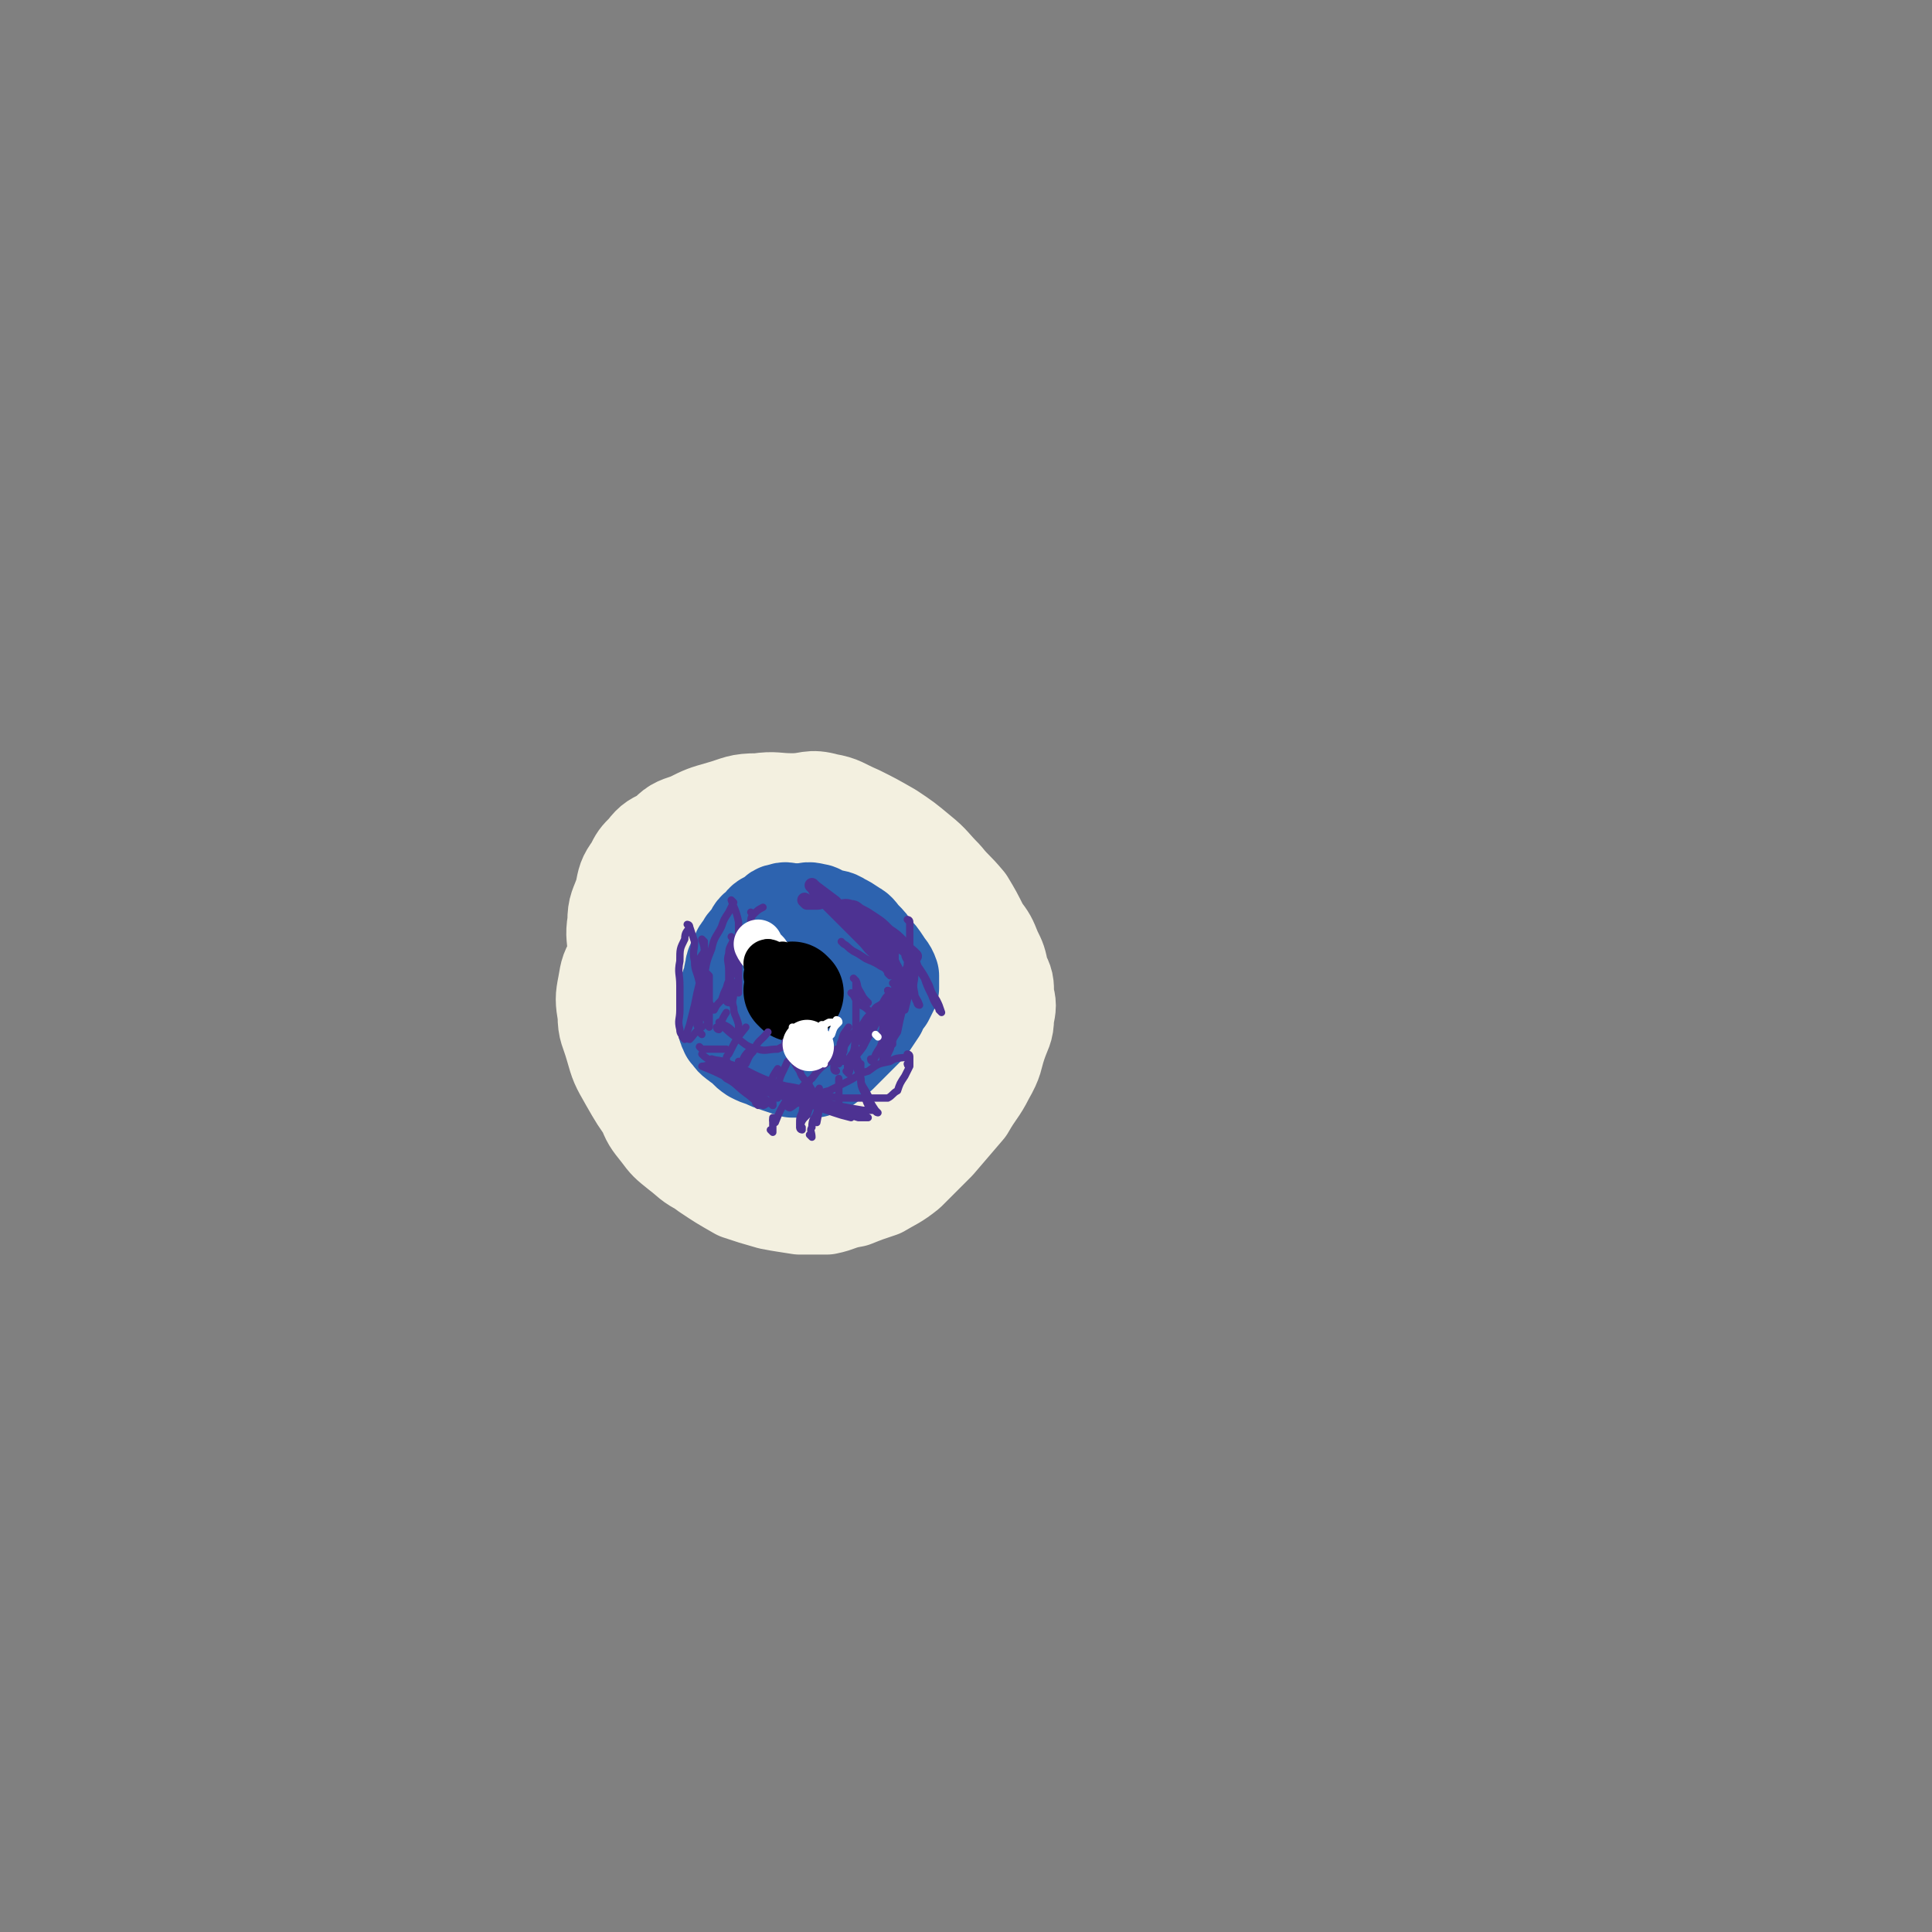 <svg viewBox='0 0 790 790' version='1.1' xmlns='http://www.w3.org/2000/svg' xmlns:xlink='http://www.w3.org/1999/xlink'><rect x="0" y="0" width="790" height="790" fill="#808080" stroke="none"/><g fill='none' stroke='rgb(243,240,224)' stroke-width='40' stroke-linecap='round' stroke-linejoin='round'><path d='M308,335c0,0 -1,-1 -1,-1 0,0 0,0 1,1 0,0 0,0 0,0 -3,0 -3,-1 -5,0 -5,1 -5,2 -8,5 -6,4 -6,4 -11,10 -7,6 -7,6 -13,14 -6,7 -6,7 -11,15 -5,6 -5,6 -8,13 -3,5 -3,5 -4,11 -1,5 -1,6 0,12 0,6 1,6 3,13 2,7 2,7 6,14 4,7 4,7 9,14 5,6 5,6 11,12 5,5 5,6 12,11 6,4 6,4 13,8 6,2 6,2 13,4 5,1 6,1 12,2 5,0 5,0 11,0 5,-1 5,-2 11,-3 5,-2 5,-2 11,-4 5,-3 6,-3 11,-7 6,-6 6,-6 12,-12 6,-7 6,-7 12,-14 4,-7 5,-7 8,-13 4,-7 3,-7 5,-13 2,-6 3,-6 3,-11 1,-5 1,-5 0,-9 0,-5 0,-5 -2,-9 -1,-5 -1,-5 -3,-9 -2,-5 -2,-5 -5,-9 -3,-6 -3,-6 -6,-11 -5,-6 -5,-5 -9,-10 -5,-5 -5,-6 -10,-10 -6,-5 -6,-5 -12,-9 -7,-4 -7,-4 -13,-7 -7,-3 -7,-4 -13,-5 -7,-2 -7,0 -14,0 -7,0 -7,-1 -14,0 -8,0 -8,1 -15,3 -7,2 -7,2 -13,5 -6,2 -6,2 -10,6 -4,2 -5,2 -8,6 -3,3 -3,3 -5,7 -3,4 -3,5 -4,10 -2,6 -3,6 -3,12 -1,6 0,6 0,12 0,6 0,6 0,13 0,7 -1,7 0,14 0,6 1,6 3,13 1,6 1,6 4,13 2,5 2,5 5,11 2,5 2,5 6,10 3,4 3,4 8,8 4,3 4,4 10,7 5,3 5,2 11,5 5,1 5,1 11,3 5,1 5,1 11,2 5,0 5,0 11,0 5,0 5,0 11,0 4,-1 4,-2 9,-3 4,-2 4,-2 8,-4 4,-3 5,-2 9,-5 4,-4 3,-4 7,-8 3,-5 4,-5 7,-10 2,-6 2,-6 5,-11 2,-6 2,-6 5,-11 1,-6 2,-6 2,-11 1,-5 0,-5 0,-10 0,-5 0,-5 0,-9 0,-5 1,-5 0,-9 0,-5 0,-5 -1,-9 -2,-5 -1,-6 -3,-10 -3,-6 -3,-6 -6,-10 -4,-5 -3,-5 -7,-9 -4,-4 -5,-4 -9,-7 -5,-4 -5,-4 -10,-6 -6,-3 -6,-3 -12,-3 -7,-1 -8,-1 -14,0 -8,0 -8,1 -15,3 -7,1 -7,1 -13,4 -6,2 -6,2 -11,5 -5,2 -5,2 -9,6 -4,3 -4,3 -6,7 -3,4 -3,4 -4,9 -2,4 -2,4 -3,9 -2,5 -2,5 -2,10 -1,5 -1,5 0,11 0,6 0,6 2,13 1,6 1,6 3,12 2,5 2,5 5,11 3,5 3,5 7,10 3,4 3,5 8,9 4,3 4,3 10,6 5,2 5,3 11,4 6,1 6,0 13,0 6,0 6,1 13,0 6,-2 7,-3 13,-6 6,-5 6,-5 12,-10 5,-6 5,-6 10,-12 4,-6 3,-7 7,-13 2,-6 2,-6 4,-11 0,-6 0,-6 0,-11 -1,-6 -1,-6 -2,-11 -2,-6 -2,-6 -5,-11 -4,-6 -4,-6 -8,-11 -5,-6 -6,-6 -11,-10 -6,-4 -6,-4 -12,-7 -6,-3 -6,-3 -12,-4 -6,-1 -6,0 -11,0 -5,0 -6,-2 -10,0 -5,1 -5,2 -8,6 -4,3 -4,3 -6,8 -3,4 -3,4 -5,10 -3,5 -3,5 -4,11 -2,5 -2,6 -2,12 -1,6 0,6 0,12 0,6 0,6 0,12 0,6 -1,6 0,12 0,5 1,5 3,10 1,4 1,4 4,9 2,3 2,3 5,7 2,2 2,3 6,5 3,2 3,2 7,3 3,0 3,0 7,0 3,-2 3,-2 7,-4 4,-4 5,-5 9,-9 4,-6 4,-6 8,-12 3,-7 4,-7 7,-13 3,-7 2,-7 5,-14 1,-7 2,-7 3,-13 0,-5 0,-6 0,-10 -1,-5 -1,-6 -3,-10 -3,-5 -3,-5 -7,-8 -4,-4 -5,-4 -9,-6 -5,-3 -5,-3 -10,-4 -5,-2 -5,-2 -9,-2 -5,-1 -5,-1 -9,0 -4,1 -4,1 -7,4 -3,2 -3,3 -5,7 -3,4 -3,4 -4,9 -2,6 -2,6 -2,13 -1,8 -2,8 0,17 1,8 2,8 6,17 3,8 3,8 8,16 4,6 4,6 10,12 4,4 5,4 11,7 4,2 4,2 10,3 3,0 4,1 7,0 3,-2 3,-3 5,-6 2,-5 1,-5 2,-10 0,-7 0,-7 0,-13 -2,-9 -2,-8 -4,-16 -3,-8 -2,-9 -5,-16 -3,-7 -3,-7 -6,-12 -3,-4 -4,-4 -7,-7 -3,-2 -3,-3 -6,-3 -3,-1 -3,-1 -5,0 -3,1 -3,1 -4,4 -3,3 -3,3 -4,7 -3,4 -3,4 -4,10 -2,5 -2,6 -2,12 -1,5 0,5 0,11 0,5 -1,5 0,10 0,3 0,3 2,6 1,2 1,2 4,4 1,0 2,0 4,0 2,-2 3,-2 5,-4 2,-4 2,-4 4,-8 2,-7 2,-7 4,-13 1,-8 1,-8 2,-16 0,-7 0,-7 0,-14 0,-6 0,-6 0,-11 0,-3 0,-3 0,-6 0,0 0,0 0,0 -3,1 -3,1 -5,3 -3,2 -3,2 -4,5 -3,3 -3,3 -4,8 -2,4 -2,4 -2,9 -1,4 0,4 0,9 0,4 -1,4 0,9 0,4 0,4 2,9 1,4 1,4 3,8 1,2 1,3 4,5 1,1 2,1 4,2 0,0 0,0 0,0 1,-2 1,-2 3,-4 1,-3 1,-3 2,-5 0,-4 0,-4 0,-7 -1,-4 -1,-5 -2,-8 -2,-4 -2,-4 -3,-7 -2,-4 -2,-4 -4,-6 -2,-2 -3,-3 -5,-3 -3,-1 -3,0 -5,0 0,0 0,0 0,0 -2,1 -2,1 -4,2 0,0 0,0 0,0 '/></g>
<g fill='none' stroke='rgb(45,99,175)' stroke-width='40' stroke-linecap='round' stroke-linejoin='round'><path d='M308,392c0,0 -1,-1 -1,-1 0,0 0,0 1,1 0,0 0,0 0,0 0,0 -1,-1 -1,-1 0,0 0,0 1,1 0,0 0,0 0,0 0,0 -1,-1 -1,-1 0,0 1,0 1,1 -2,2 -2,2 -3,5 -2,2 -2,2 -3,4 0,0 0,0 0,0 -2,2 -2,2 -3,5 -1,1 0,2 0,4 0,0 0,0 0,0 -1,2 -1,2 -2,4 0,0 0,0 0,0 0,2 -1,2 0,5 0,2 1,2 3,4 1,2 2,2 4,4 2,2 1,2 4,4 2,1 2,1 5,2 2,1 2,1 5,2 3,1 3,1 6,2 2,0 2,0 5,0 2,0 2,0 4,0 0,0 0,0 0,0 0,0 -1,-1 -1,-1 2,-1 3,0 6,-1 2,-2 2,-2 5,-4 3,-3 3,-3 6,-6 3,-3 3,-3 6,-6 2,-3 2,-3 4,-6 1,-3 1,-3 3,-5 1,-2 1,-2 2,-4 0,0 0,0 0,0 0,-3 0,-3 0,-5 -1,-3 -2,-3 -3,-5 -2,-3 -2,-3 -4,-5 -2,-3 -2,-3 -4,-5 -2,-2 -2,-3 -4,-4 -3,-2 -3,-2 -5,-3 -3,-2 -3,-1 -6,-2 -3,-1 -3,-2 -5,-2 -3,-1 -3,0 -5,0 -2,0 -2,0 -4,0 -2,0 -3,-1 -4,0 -3,0 -2,1 -4,2 0,0 0,0 0,0 -3,2 -3,1 -5,4 -3,2 -2,2 -4,5 -2,2 -2,2 -3,4 -2,2 -1,2 -2,4 -1,2 -2,2 -2,5 -1,2 0,2 0,4 -1,2 -2,1 -2,4 -1,1 0,2 0,4 0,0 0,0 0,0 0,2 0,2 0,4 0,2 0,2 0,4 0,0 0,0 0,0 0,2 0,2 0,5 0,0 0,0 0,0 2,2 1,2 4,4 1,1 2,1 4,2 0,0 0,0 0,0 3,1 3,1 6,2 3,0 3,0 6,0 3,-1 3,-1 6,-2 3,-2 3,-2 7,-4 4,-3 4,-3 8,-6 4,-4 4,-4 8,-7 3,-4 3,-4 6,-7 2,-3 2,-3 4,-6 0,-2 0,-2 0,-4 0,0 0,0 0,0 0,-2 0,-2 0,-4 0,0 0,0 0,0 -3,-2 -3,-3 -5,-4 -3,-2 -3,-2 -5,-2 -3,-1 -4,0 -6,0 -4,-1 -3,-2 -6,-2 -3,-1 -3,0 -5,0 -2,0 -2,0 -4,0 0,0 0,0 0,0 -2,1 -2,1 -4,3 0,0 0,0 0,0 -2,2 -2,2 -4,5 -2,2 -2,2 -3,4 0,0 0,0 0,0 -2,2 -2,2 -3,5 -2,2 -2,2 -2,5 -1,2 0,2 0,5 0,2 0,2 0,5 0,2 0,2 0,4 0,2 0,2 0,4 0,2 0,2 0,4 0,0 0,0 0,0 0,2 0,2 0,4 0,0 0,0 0,0 0,0 -1,-1 -1,-1 1,1 2,2 5,3 1,0 2,0 4,0 2,0 2,0 5,0 2,-1 2,-2 4,-3 0,0 0,0 0,0 '/></g>
<g fill='none' stroke='rgb(0,0,0)' stroke-width='40' stroke-linecap='round' stroke-linejoin='round'><path d='M325,406c0,0 -1,-1 -1,-1 0,0 0,0 1,1 0,0 0,0 0,0 0,0 -1,-1 -1,-1 0,0 0,0 1,1 0,0 0,0 0,0 '/></g>
<g fill='none' stroke='rgb(77,50,146)' stroke-width='3' stroke-linecap='round' stroke-linejoin='round'><path d='M317,459c0,0 -1,-1 -1,-1 0,0 0,0 1,1 0,0 0,0 0,0 2,-5 2,-5 5,-10 '/><path d='M332,465c0,0 -1,-1 -1,-1 0,0 0,0 1,1 0,0 0,0 0,0 0,-2 -1,-3 0,-4 0,-4 1,-3 2,-6 1,-4 1,-4 2,-8 '/><path d='M334,459c0,0 -1,-1 -1,-1 0,0 0,0 1,1 0,0 0,0 0,0 0,0 -1,-1 -1,-1 0,0 1,1 1,1 1,-5 1,-6 2,-11 '/><path d='M328,462c0,0 -1,-1 -1,-1 0,0 0,0 1,1 0,0 0,0 0,0 0,0 -1,0 -1,-1 1,-3 1,-3 3,-5 2,-6 2,-6 5,-11 '/><path d='M328,461c0,0 -1,-1 -1,-1 0,0 0,0 1,1 0,0 0,0 0,0 0,0 -1,0 -1,-1 0,-3 0,-3 1,-5 1,-7 1,-7 3,-13 '/><path d='M343,455c0,0 -1,-1 -1,-1 0,0 0,0 1,1 0,0 0,0 0,0 0,-3 0,-3 0,-5 0,-5 0,-5 0,-9 '/><path d='M342,438c0,0 -1,-1 -1,-1 0,0 0,0 1,1 0,0 0,0 0,0 0,0 -1,0 -1,-1 0,-2 0,-2 1,-4 0,-3 1,-3 2,-6 '/><path d='M345,434c0,0 -1,-1 -1,-1 0,0 0,0 1,1 0,0 0,0 0,0 0,0 -1,-1 -1,-1 0,0 1,1 1,1 0,-2 -1,-3 0,-4 0,-3 1,-3 2,-5 '/><path d='M343,430c0,0 -1,-1 -1,-1 0,0 0,0 1,1 0,0 0,0 0,0 0,0 -1,-1 -1,-1 0,0 0,0 1,1 0,0 0,0 0,0 '/><path d='M359,455c0,0 -1,-1 -1,-1 0,0 0,0 1,1 0,0 0,0 0,0 0,0 -1,0 -1,-1 -2,-3 -2,-3 -3,-6 -2,-4 -3,-4 -3,-7 -1,-3 0,-3 0,-6 '/><path d='M344,430c0,0 -1,-1 -1,-1 0,0 0,0 1,1 0,0 0,0 0,0 0,0 -1,-1 -1,-1 0,0 1,1 1,1 0,-2 -1,-3 0,-4 1,-4 1,-3 3,-6 '/><path d='M355,424c0,0 -1,-1 -1,-1 0,0 0,0 1,1 0,0 0,0 0,0 0,0 -1,-1 -1,-1 0,0 0,0 1,1 0,0 0,0 0,0 1,-4 1,-4 3,-8 '/><path d='M356,421c0,0 -1,-1 -1,-1 0,0 0,0 1,1 0,0 0,0 0,0 0,0 -1,-1 -1,-1 0,0 0,0 1,1 0,0 0,0 0,0 1,-2 1,-2 2,-4 '/><path d='M367,421c0,0 -1,-1 -1,-1 0,0 0,0 1,1 0,0 0,0 0,0 0,0 -1,-1 -1,-1 0,0 1,1 1,1 -2,-1 -2,-1 -4,-2 0,0 0,0 0,0 '/><path d='M343,435c0,0 -1,-1 -1,-1 0,0 0,0 1,1 0,0 0,0 0,0 0,0 -1,-1 -1,-1 0,0 0,0 1,1 0,0 0,0 0,0 0,0 -1,-1 -1,-1 0,0 0,0 1,1 '/><path d='M352,437c0,0 -1,-1 -1,-1 0,0 0,0 1,1 0,0 0,0 0,0 0,0 -1,-1 -1,-1 0,0 0,0 1,1 0,0 0,0 0,0 -1,-3 -1,-3 -2,-5 '/><path d='M345,433c0,0 -1,-1 -1,-1 0,0 0,0 1,1 0,0 0,0 0,0 0,0 -1,-1 -1,-1 0,0 0,0 1,1 '/><path d='M352,426c0,0 -1,-1 -1,-1 0,0 0,0 1,1 0,0 0,0 0,0 0,0 -1,-1 -1,-1 0,0 1,1 1,1 0,-2 0,-3 0,-5 '/><path d='M316,463c0,0 -1,-1 -1,-1 0,0 0,0 1,1 0,0 0,0 0,0 0,0 -1,-1 -1,-1 0,0 0,0 1,1 0,0 0,0 0,0 0,-3 0,-3 0,-6 '/><path d='M310,452c0,0 -1,-1 -1,-1 0,0 0,0 1,1 0,0 0,0 0,0 0,0 -1,-1 -1,-1 0,0 1,1 1,1 0,-2 0,-3 0,-5 0,-3 0,-3 0,-6 '/><path d='M303,435c0,0 -1,-1 -1,-1 0,0 0,0 1,1 0,0 0,0 0,0 0,0 -1,-1 -1,-1 0,0 0,1 1,1 1,-2 1,-3 3,-5 '/><path d='M305,435c0,0 -1,-1 -1,-1 0,0 0,0 1,1 0,0 0,0 0,0 0,0 -1,-1 -1,-1 0,0 0,1 1,1 1,-2 1,-3 3,-5 2,-5 3,-4 6,-8 '/><path d='M315,443c0,0 -1,-1 -1,-1 0,0 0,0 1,1 0,0 0,0 0,0 0,0 -1,-1 -1,-1 0,0 0,1 1,1 1,-3 1,-3 3,-6 '/><path d='M318,449c0,0 -1,-1 -1,-1 0,0 0,0 1,1 0,0 0,0 0,0 0,0 -1,-1 -1,-1 0,0 1,1 1,1 0,-2 -1,-3 0,-4 1,-6 2,-6 4,-11 '/><path d='M316,452c0,0 -1,-1 -1,-1 0,0 0,0 1,1 0,0 0,0 0,0 0,0 -1,-1 -1,-1 0,0 1,1 1,1 0,-3 0,-3 0,-6 '/><path d='M298,435c0,0 -1,-1 -1,-1 0,0 0,0 1,1 0,0 0,0 0,0 0,0 -1,0 -1,-1 0,-2 0,-2 1,-3 3,-6 3,-6 7,-11 '/><path d='M294,421c0,0 -1,-1 -1,-1 0,0 0,0 1,1 0,0 0,0 0,0 0,0 -1,-1 -1,-1 0,0 0,1 1,1 1,-3 1,-4 3,-7 '/><path d='M287,423c0,0 -1,-1 -1,-1 0,0 0,0 1,1 0,0 0,0 0,0 0,0 -1,-1 -1,-1 0,0 0,0 1,1 0,0 0,0 0,0 '/><path d='M282,425c0,0 -1,-1 -1,-1 0,0 0,0 1,1 0,0 0,0 0,0 0,0 -1,-1 -1,-1 0,0 0,1 1,1 2,-2 2,-3 5,-5 '/><path d='M287,429c0,0 -1,-1 -1,-1 0,0 0,0 1,1 0,0 0,0 0,0 0,0 -1,-1 -1,-1 0,0 0,0 1,1 0,0 0,0 0,0 5,0 5,0 10,0 '/><path d='M288,432c0,0 -1,-1 -1,-1 0,0 0,0 1,1 0,0 0,0 0,0 0,0 -1,-1 -1,-1 0,0 0,0 1,1 3,2 3,2 6,5 3,2 3,2 6,4 3,2 3,2 6,4 3,2 3,2 6,4 2,1 2,1 4,3 0,0 0,0 0,0 0,0 0,-1 -1,-1 -2,0 -2,1 -3,1 -4,-2 -4,-3 -7,-5 -4,-3 -4,-4 -8,-6 -3,-3 -3,-2 -6,-4 0,0 0,0 0,0 0,0 -1,-1 -1,-1 0,0 0,1 1,1 6,1 6,0 12,2 7,2 7,2 14,6 6,2 6,3 13,6 5,2 5,2 11,4 3,1 3,1 7,2 0,0 0,0 0,0 0,0 0,-1 -1,-1 -3,-1 -3,0 -5,-1 -7,-3 -7,-3 -13,-5 -7,-3 -7,-3 -14,-6 -6,-3 -6,-3 -12,-5 -4,-2 -4,-2 -8,-4 -2,-1 -2,-1 -4,-2 0,0 0,0 0,0 3,1 3,0 7,2 7,2 7,3 14,6 8,3 7,3 16,7 6,2 6,2 13,4 4,1 5,1 10,2 3,0 3,0 6,0 0,0 0,0 0,0 -2,0 -2,0 -4,0 -6,-1 -6,-1 -11,-2 -8,-2 -8,-2 -15,-4 -8,-3 -8,-3 -16,-5 -6,-2 -6,-2 -12,-4 -4,-2 -4,-2 -8,-3 -2,-1 -2,0 -4,0 0,0 0,0 0,0 5,2 5,2 11,5 8,3 8,3 17,6 8,2 8,2 17,4 7,1 7,1 14,3 4,1 4,1 9,3 0,0 0,0 0,0 -2,0 -3,0 -4,0 -7,-2 -6,-3 -12,-5 -8,-3 -8,-4 -15,-6 -8,-3 -8,-3 -15,-5 -6,-2 -6,-2 -11,-3 -4,-1 -4,-2 -7,-2 -2,-1 -2,0 -4,0 0,0 0,0 0,0 4,0 4,-1 9,0 6,1 6,2 12,4 6,2 6,2 13,4 6,1 6,1 12,3 5,1 5,1 10,2 4,0 4,0 8,0 3,0 3,0 7,0 2,0 2,0 5,0 2,-1 2,-2 4,-3 0,0 0,0 0,0 1,-3 1,-3 3,-6 1,-2 1,-2 2,-4 0,0 0,0 0,0 0,0 -1,-1 -1,-1 0,0 0,1 1,1 0,-2 0,-2 0,-4 0,0 0,0 0,0 0,0 -1,-1 -1,-1 0,0 1,0 1,1 -4,1 -5,0 -8,2 -5,1 -5,1 -9,4 -4,1 -4,2 -8,4 -4,2 -4,2 -8,4 -4,1 -4,1 -7,3 -3,1 -3,0 -5,2 -2,0 -2,1 -4,2 0,0 0,0 0,0 0,0 -1,-1 -1,-1 0,0 0,1 1,1 1,-2 1,-3 3,-5 2,-4 2,-4 6,-7 3,-4 3,-4 7,-7 3,-4 3,-5 7,-8 2,-4 3,-3 6,-6 2,-3 2,-4 5,-6 1,-3 2,-2 4,-4 1,-2 1,-2 3,-4 0,0 0,0 0,0 0,0 -1,-1 -1,-1 0,0 0,0 1,1 0,0 0,0 0,0 0,0 -1,-1 -1,-1 0,0 1,0 1,1 -2,2 -2,2 -3,4 -2,2 -3,2 -4,5 -2,2 -2,2 -3,5 -2,2 -2,2 -3,5 -2,2 -1,2 -2,5 -1,2 -2,2 -2,5 -1,1 0,2 0,4 0,0 0,0 0,0 0,0 -1,-1 -1,-1 0,0 0,0 1,1 0,0 0,0 0,0 1,-2 0,-2 2,-4 1,-4 2,-4 4,-7 2,-4 2,-4 4,-7 2,-4 2,-4 4,-7 1,-3 1,-3 3,-5 1,-2 1,-2 3,-4 0,0 0,0 0,0 0,0 -1,-1 -1,-1 0,0 0,0 1,1 0,0 0,0 0,0 0,0 -1,-1 -1,-1 -1,2 -1,3 -1,6 -1,2 -2,2 -2,5 -2,3 -2,3 -2,6 -1,2 0,2 0,5 -1,2 -1,2 -2,4 0,0 0,0 0,0 -1,2 -1,2 -2,4 0,0 0,0 0,0 0,0 -1,-1 -1,-1 0,0 0,1 1,1 1,-3 1,-3 3,-6 1,-3 1,-3 3,-6 1,-2 1,-2 2,-4 1,-2 1,-2 2,-4 0,0 0,0 0,0 0,0 -1,-1 -1,-1 0,0 0,0 1,1 0,0 0,0 0,0 0,0 -1,-1 -1,-1 0,0 0,0 1,1 0,2 0,2 0,4 -1,2 -2,2 -2,5 -1,2 0,2 0,4 0,0 0,0 0,0 0,0 -1,-1 -1,-1 '/><path d='M356,453c0,0 -1,-1 -1,-1 0,0 0,0 1,1 0,0 0,0 0,0 0,0 -1,0 -1,-1 -1,-2 -1,-2 -1,-4 -2,-4 -2,-4 -2,-7 -2,-5 -2,-5 -2,-10 -1,-6 0,-6 0,-11 0,-5 0,-5 0,-9 0,-3 0,-3 0,-6 0,-2 0,-2 0,-4 0,0 0,0 0,0 0,0 -1,-1 -1,-1 0,0 0,0 1,1 0,0 0,0 0,0 1,2 0,2 2,5 1,2 1,2 3,4 0,0 0,0 0,0 '/><path d='M339,454c0,0 -1,-1 -1,-1 0,0 0,0 1,1 0,0 0,0 0,0 0,0 -1,-1 -1,-1 0,0 1,1 1,1 -2,-2 -3,-2 -4,-4 -3,-3 -2,-3 -4,-6 -2,-3 -3,-3 -4,-6 -2,-3 -2,-3 -3,-6 -2,-3 -1,-3 -2,-5 0,0 0,0 0,0 0,0 -1,-1 -1,-1 0,0 0,0 1,1 0,0 0,0 0,0 0,0 -1,-1 -1,-1 0,0 0,0 1,1 0,0 0,0 0,0 -2,1 -2,1 -4,2 -4,0 -5,1 -8,0 -5,-1 -5,-2 -8,-4 -4,-3 -4,-3 -7,-6 0,0 0,0 0,0 0,0 -1,-1 -1,-1 0,0 0,0 1,1 0,0 0,0 0,0 0,0 -1,-1 -1,-1 1,1 3,1 5,3 1,1 1,2 3,4 0,0 0,0 0,0 0,0 -1,-1 -1,-1 0,0 0,0 1,1 0,0 0,0 0,0 0,-3 0,-3 0,-6 -1,-4 -2,-4 -2,-7 -1,-3 0,-3 0,-6 0,-2 0,-2 0,-4 0,0 0,0 0,0 0,0 -1,-1 -1,-1 0,0 0,0 1,1 0,0 0,0 0,0 0,2 0,2 0,4 0,0 0,0 0,0 0,0 -1,-1 -1,-1 -1,1 -1,2 -1,5 0,0 0,0 0,0 0,0 -1,0 -1,-1 0,-2 1,-3 1,-5 0,-4 0,-4 0,-7 0,-4 -1,-4 0,-7 0,-3 1,-3 2,-6 0,0 0,0 0,0 0,0 -1,-1 -1,-1 0,0 0,0 1,1 0,0 0,0 0,0 0,3 0,3 0,6 0,3 0,3 0,7 -1,3 -2,3 -3,7 -1,2 -1,2 -2,5 -2,2 -2,2 -3,4 0,0 0,0 0,0 0,0 -1,-1 -1,-1 0,0 1,1 1,1 -1,-2 -2,-2 -2,-4 -1,-3 0,-3 0,-5 0,-3 0,-3 0,-5 0,0 0,0 0,0 0,0 -1,-1 -1,-1 0,0 0,0 1,1 0,0 0,0 0,0 0,2 0,2 0,4 0,3 0,3 0,6 0,3 0,3 0,6 0,2 0,2 0,5 0,0 0,0 0,0 0,0 -1,-1 -1,-1 0,0 1,1 1,1 -1,-4 -2,-4 -2,-8 -1,-5 0,-5 0,-9 0,-4 0,-4 0,-8 0,-3 0,-3 0,-6 0,-2 0,-2 0,-4 0,0 0,0 0,0 0,0 -1,-1 -1,-1 0,1 1,2 1,5 -1,2 -2,2 -2,5 -1,3 0,4 0,8 -1,4 -1,4 -2,9 -1,4 -1,4 -2,8 -1,3 -1,3 -2,6 0,0 0,0 0,0 0,0 -1,-1 -1,-1 0,0 1,1 1,1 -1,-2 -2,-2 -2,-4 -1,-4 0,-4 0,-8 0,-5 0,-5 0,-10 0,-5 -1,-5 0,-10 0,-5 0,-5 2,-9 0,-3 1,-3 2,-5 0,0 0,0 0,0 0,0 -1,-1 -1,-1 0,0 1,0 1,1 1,3 1,3 2,6 0,4 -1,4 0,8 0,4 1,4 2,9 0,4 0,4 0,8 0,3 0,3 0,6 0,2 0,2 0,4 0,0 0,0 0,0 0,0 -1,0 -1,-1 0,-4 0,-5 1,-9 0,-6 0,-6 2,-11 1,-6 1,-6 3,-11 1,-5 2,-5 4,-9 1,-3 1,-3 3,-6 1,-2 1,-2 2,-4 0,0 0,0 0,0 0,0 -1,-1 -1,-1 1,3 2,4 3,9 0,4 0,4 0,9 0,4 0,4 0,8 0,3 0,3 0,7 0,2 0,2 0,5 0,0 0,0 0,0 0,0 -1,-1 -1,-1 0,0 1,1 1,1 0,-3 0,-4 0,-7 0,-4 0,-4 0,-7 0,-3 0,-3 0,-5 0,0 0,0 0,0 0,0 -1,-1 -1,-1 0,0 0,0 1,1 0,0 0,0 0,0 0,0 -1,-1 -1,-1 1,0 2,0 5,1 0,0 0,0 0,0 0,0 -1,0 -1,-1 1,-2 2,-2 3,-4 0,-2 0,-2 0,-4 0,0 0,0 0,0 0,0 -1,0 -1,-1 0,-1 0,-2 1,-3 0,0 0,0 0,0 0,0 -1,-1 -1,-1 0,0 0,0 1,1 0,0 0,0 0,0 2,-2 2,-2 4,-3 '/><path d='M368,401c0,0 -1,-1 -1,-1 0,0 0,0 1,1 0,0 0,0 0,0 0,0 -1,-1 -1,-1 0,0 0,1 1,1 0,-2 0,-3 0,-4 -1,-3 -1,-2 -2,-4 0,0 0,0 0,0 0,-2 0,-2 0,-4 0,0 0,0 0,0 0,0 -1,-1 -1,-1 0,0 0,0 1,1 0,0 0,0 0,0 0,2 0,2 0,5 0,2 0,2 0,5 0,2 0,2 0,4 0,0 0,0 0,0 0,0 -1,-1 -1,-1 0,0 1,1 1,1 0,-3 0,-3 0,-6 -1,-4 -2,-4 -2,-7 -1,-3 0,-4 0,-6 -1,-3 -1,-2 -2,-4 0,0 0,0 0,0 0,0 -1,-1 -1,-1 0,0 1,0 1,1 0,2 0,2 0,5 0,2 0,2 0,5 0,2 -1,2 0,5 0,2 1,2 2,4 0,0 0,0 0,0 0,0 -1,-1 -1,-1 0,0 1,1 1,1 0,-2 0,-3 0,-5 0,-3 0,-3 0,-6 0,-2 0,-2 0,-4 0,0 0,0 0,0 0,0 -1,-1 -1,-1 0,0 0,0 1,1 0,0 0,0 0,0 0,3 0,3 0,6 0,2 0,2 0,5 0,2 0,2 0,4 0,0 0,0 0,0 0,0 -1,-1 -1,-1 0,0 1,1 1,1 0,-2 0,-3 0,-5 0,-2 0,-2 0,-4 0,-2 0,-2 0,-4 0,0 0,0 0,0 0,0 -1,-1 -1,-1 0,0 1,0 1,1 0,2 0,2 0,5 '/><path d='M365,397c0,0 -1,-1 -1,-1 0,0 0,0 1,1 0,0 0,0 0,0 0,0 -1,-1 -1,-1 0,0 0,0 1,1 0,0 0,0 0,0 0,0 -1,-1 -1,-1 0,0 0,0 1,1 0,0 0,0 0,0 0,0 -1,-1 -1,-1 0,0 0,0 1,1 1,3 1,3 3,6 1,3 1,3 2,6 0,2 0,2 0,4 0,0 0,0 0,0 0,0 -1,-1 -1,-1 0,0 0,1 1,1 1,-4 1,-4 2,-8 0,-5 0,-5 0,-9 0,-5 0,-5 0,-9 0,-3 0,-3 0,-6 0,-2 0,-2 0,-4 0,0 0,0 0,0 0,0 -1,-1 -1,-1 0,0 1,0 1,1 0,4 0,4 0,8 0,3 -1,3 0,7 0,3 1,3 2,7 0,3 -1,3 0,7 0,2 1,2 2,5 0,0 0,0 0,0 0,0 -1,-1 -1,-1 0,0 0,0 1,1 0,0 0,0 0,0 0,0 -1,0 -1,-1 -1,-2 -1,-2 -1,-4 -1,-3 -1,-3 -2,-5 0,0 0,0 0,0 0,0 -1,-1 -1,-1 0,0 0,0 1,1 0,0 0,0 0,0 0,0 -1,-1 -1,-1 0,0 0,0 1,1 0,2 0,2 0,4 0,0 0,0 0,0 0,0 -1,-1 -1,-1 0,0 0,0 1,1 0,0 0,0 0,0 0,-3 0,-3 0,-5 0,-3 0,-3 0,-5 -1,-3 -2,-3 -2,-5 -1,-2 0,-2 0,-4 0,0 0,0 0,0 0,0 -1,-1 -1,-1 1,1 1,2 3,5 1,3 2,3 4,6 2,3 2,3 4,7 1,3 1,3 3,6 1,2 1,2 2,5 0,0 0,0 0,0 0,0 -1,-1 -1,-1 0,0 1,1 1,1 -2,-3 -3,-4 -4,-7 -2,-4 -2,-4 -3,-7 -2,-3 -2,-3 -3,-6 -1,-2 -1,-2 -2,-4 0,0 0,0 0,0 0,0 -1,-1 -1,-1 0,0 1,0 1,1 -1,2 -2,2 -2,5 -2,4 -2,4 -2,9 -1,4 0,4 0,9 -1,4 -1,4 -2,9 -2,3 -2,3 -3,7 -1,2 -1,2 -2,5 0,0 0,0 0,0 0,0 -1,0 -1,-1 0,-2 0,-2 1,-4 0,-4 -1,-4 0,-7 0,-4 0,-4 2,-8 0,-4 0,-4 2,-7 0,-3 1,-3 2,-5 0,0 0,0 0,0 0,0 -1,-1 -1,-1 0,0 0,0 1,1 0,0 0,0 0,0 0,0 -1,-1 -1,-1 0,3 1,4 1,8 -1,4 -1,4 -2,8 -1,3 -1,3 -2,7 -1,2 -1,2 -2,5 0,0 0,0 0,0 0,0 -1,-1 -1,-1 0,0 0,0 1,1 0,0 0,0 0,0 0,-4 0,-4 0,-7 0,-4 -1,-4 0,-7 0,-3 1,-3 2,-5 0,-2 0,-2 0,-4 0,0 0,0 0,0 0,0 -1,-1 -1,-1 0,0 0,0 1,1 0,0 0,0 0,0 -1,2 -1,2 -2,4 0,0 0,0 0,0 -1,2 -1,2 -2,4 0,0 0,0 0,0 0,0 -1,-1 -1,-1 0,0 1,1 1,1 -2,0 -2,0 -4,0 0,0 0,0 0,0 -2,-2 -2,-2 -4,-3 0,0 0,0 0,0 -2,-2 -2,-2 -3,-4 0,0 0,0 0,0 0,0 -1,-1 -1,-1 0,0 0,0 1,1 0,0 0,0 0,0 0,0 -1,-1 -1,-1 0,0 0,0 1,1 0,0 0,0 0,0 0,0 -1,-1 -1,-1 0,0 0,0 1,1 0,0 0,0 0,0 0,0 -1,-1 -1,-1 0,0 0,0 1,1 0,0 0,0 0,0 0,0 -1,-1 -1,-1 '/><path d='M369,400c0,0 -1,-1 -1,-1 0,0 0,0 1,1 0,0 0,0 0,0 0,0 0,-1 -1,-1 -2,-1 -2,-1 -3,-1 -3,-2 -3,-2 -5,-3 -3,-2 -4,-2 -6,-3 -3,-2 -3,-2 -5,-3 -3,-2 -2,-2 -4,-3 0,0 0,0 0,0 0,0 -1,-1 -1,-1 0,0 0,0 1,1 0,0 0,0 0,0 '/></g>
<g fill='none' stroke='rgb(255,255,255)' stroke-width='3' stroke-linecap='round' stroke-linejoin='round'><path d='M337,420c0,0 -1,-1 -1,-1 0,0 0,0 1,1 0,0 0,0 0,0 0,0 -1,-1 -1,-1 0,0 1,0 1,1 0,2 0,2 0,5 0,5 0,5 0,10 '/><path d='M359,424c0,0 -1,-1 -1,-1 0,0 0,0 1,1 0,0 0,0 0,0 0,0 -1,-1 -1,-1 0,0 0,0 1,1 '/><path d='M325,421c0,0 -1,-1 -1,-1 0,0 0,0 1,1 0,0 0,0 0,0 0,0 -1,-1 -1,-1 0,0 0,0 1,1 0,0 0,0 0,0 '/><path d='M325,434c0,0 -1,-1 -1,-1 0,0 0,0 1,1 0,0 0,0 0,0 0,0 -1,-1 -1,-1 0,0 0,0 1,1 0,0 0,0 0,0 1,-2 1,-2 2,-4 1,-3 1,-3 3,-5 2,-3 2,-2 5,-4 2,-2 2,-2 4,-3 0,0 0,0 0,0 2,0 2,0 4,0 0,0 0,0 0,0 0,0 -1,-1 -1,-1 0,0 1,0 1,1 -2,2 -2,2 -3,5 -2,2 -2,2 -4,4 -2,1 -2,1 -4,3 -2,1 -2,1 -4,2 0,0 0,0 0,0 0,0 -1,-1 -1,-1 0,0 1,1 1,1 0,-2 0,-3 0,-5 '/></g>
<g fill='none' stroke='rgb(255,255,255)' stroke-width='20' stroke-linecap='round' stroke-linejoin='round'><path d='M331,428c0,0 -1,-1 -1,-1 0,0 0,0 1,1 0,0 0,0 0,0 0,0 -1,-1 -1,-1 0,0 0,0 1,1 0,0 0,0 0,0 0,0 -1,-1 -1,-1 0,0 0,0 1,1 0,0 0,0 0,0 0,0 -1,-1 -1,-1 0,0 0,0 1,1 0,0 0,0 0,0 '/><path d='M316,394c0,0 -1,-1 -1,-1 0,0 0,0 1,1 0,0 0,0 0,0 0,0 -1,-1 -1,-1 0,0 0,0 1,1 0,0 0,0 0,0 0,0 -1,-1 -1,-1 0,0 0,0 1,1 0,0 0,0 0,0 0,0 -1,-1 -1,-1 0,0 0,0 1,1 0,0 0,0 0,0 0,0 -1,-1 -1,-1 0,0 0,0 1,1 0,0 0,0 0,0 0,0 -1,-1 -1,-1 0,0 0,0 1,1 0,0 0,0 0,0 0,0 -1,-1 -1,-1 0,0 1,1 1,1 -1,-2 -2,-2 -3,-4 0,0 0,0 0,0 -2,-2 -2,-2 -3,-4 0,0 0,0 0,0 '/></g>
<g fill='none' stroke='rgb(0,0,0)' stroke-width='20' stroke-linecap='round' stroke-linejoin='round'><path d='M316,402c0,0 -1,-1 -1,-1 0,0 0,0 1,1 0,0 0,0 0,0 0,0 -1,-1 -1,-1 0,0 0,0 1,1 0,0 0,0 0,0 '/><path d='M316,404c0,0 -1,-1 -1,-1 0,0 0,0 1,1 0,0 0,0 0,0 0,0 -1,-1 -1,-1 0,0 0,0 1,1 0,0 0,0 0,0 0,0 -1,-1 -1,-1 0,0 0,0 1,1 '/><path d='M315,400c0,0 -1,-1 -1,-1 0,0 0,0 1,1 0,0 0,0 0,0 0,0 -1,-1 -1,-1 0,0 0,0 1,1 0,0 0,0 0,0 0,0 -1,-1 -1,-1 0,0 0,0 1,1 0,0 0,0 0,0 '/><path d='M315,395c0,0 -1,-1 -1,-1 0,0 0,0 1,1 0,0 0,0 0,0 0,0 -1,-1 -1,-1 0,0 0,0 1,1 0,0 0,0 0,0 0,0 -1,-1 -1,-1 0,0 0,0 1,1 '/><path d='M321,400c0,0 -1,-1 -1,-1 0,0 0,0 1,1 0,0 0,0 0,0 0,0 -1,-1 -1,-1 0,0 0,0 1,1 0,0 0,0 0,0 2,0 2,0 4,0 2,0 2,0 4,0 '/><path d='M320,404c0,0 -1,-1 -1,-1 0,0 0,0 1,1 0,0 0,0 0,0 0,0 -1,-1 -1,-1 0,0 0,0 1,1 0,0 0,0 0,0 0,0 -1,-1 -1,-1 0,0 0,0 1,1 0,0 0,0 0,0 0,0 0,0 -1,-1 -1,-2 -1,-2 -2,-3 0,0 0,0 0,0 '/><path d='M318,404c0,0 -1,-1 -1,-1 0,0 0,0 1,1 0,0 0,0 0,0 0,0 -1,-1 -1,-1 0,0 0,0 1,1 0,0 0,0 0,0 0,0 -1,-1 -1,-1 '/><path d='M319,400c0,0 -1,-1 -1,-1 0,0 0,0 1,1 0,0 0,0 0,0 0,0 -1,-1 -1,-1 0,0 0,0 1,1 0,0 0,0 0,0 0,0 -1,-1 -1,-1 0,0 0,1 1,1 2,-1 2,-2 4,-3 '/><path d='M316,397c0,0 -1,-1 -1,-1 0,0 0,0 1,1 0,0 0,0 0,0 0,0 -1,-1 -1,-1 0,0 0,0 1,1 0,0 0,0 0,0 0,0 -1,-1 -1,-1 0,0 0,0 1,1 0,0 0,0 0,0 0,0 -1,-1 -1,-1 '/></g>
<g fill='none' stroke='rgb(0,0,0)' stroke-width='12' stroke-linecap='round' stroke-linejoin='round'><path d='M315,391c0,0 -1,-1 -1,-1 0,0 0,0 1,1 0,0 0,0 0,0 0,0 -1,-1 -1,-1 0,0 0,0 1,1 0,0 0,0 0,0 0,0 -1,-1 -1,-1 0,0 0,0 1,1 '/><path d='M321,392c0,0 -1,-1 -1,-1 0,0 0,0 1,1 0,0 0,0 0,0 0,0 -1,-1 -1,-1 0,0 0,0 1,1 '/></g>
<g fill='none' stroke='rgb(77,50,146)' stroke-width='6' stroke-linecap='round' stroke-linejoin='round'><path d='M364,394c0,0 -1,-1 -1,-1 0,0 0,0 1,1 0,0 0,0 0,0 0,0 -1,-1 -1,-1 0,0 0,0 1,1 0,0 0,0 0,0 0,0 -1,-1 -1,-1 0,0 0,0 1,1 0,0 0,0 0,0 0,0 -1,-1 -1,-1 0,0 0,0 1,1 0,0 0,0 0,0 0,0 -1,-1 -1,-1 0,0 0,0 1,1 0,0 0,0 0,0 0,0 0,0 -1,-1 -2,-2 -2,-1 -4,-3 -4,-3 -3,-3 -6,-6 -3,-3 -3,-3 -6,-6 -3,-3 -3,-3 -6,-6 -3,-3 -3,-3 -5,-5 -2,-2 -2,-2 -3,-4 0,0 0,0 0,0 0,0 -1,-1 -1,-1 0,0 0,0 1,1 0,0 0,0 0,0 4,3 4,3 8,6 3,3 3,3 7,6 3,2 3,3 6,6 2,2 2,2 5,5 2,2 2,2 4,4 0,0 0,0 0,0 1,2 1,2 2,4 0,0 0,0 0,0 0,0 -1,-1 -1,-1 0,0 1,1 1,1 -2,-3 -2,-3 -4,-6 -2,-3 -2,-3 -4,-6 -2,-2 -2,-2 -3,-4 -2,-2 -1,-2 -2,-4 0,0 0,0 0,0 0,0 -1,-1 -1,-1 0,0 0,0 1,1 3,2 3,2 7,5 3,2 3,2 6,5 2,2 2,2 5,4 2,1 2,1 4,3 0,0 0,0 0,0 0,0 -1,-1 -1,-1 0,0 1,1 1,1 -3,-2 -3,-3 -5,-5 -3,-3 -3,-3 -6,-5 -3,-3 -3,-3 -6,-5 -3,-2 -3,-2 -5,-3 -2,-1 -2,-2 -4,-2 -3,-1 -3,0 -5,0 -3,-1 -3,-2 -5,-2 -2,-1 -2,0 -4,0 -2,0 -2,0 -4,0 0,0 0,0 0,0 0,0 -1,-1 -1,-1 0,0 0,0 1,1 '/></g>
</svg>